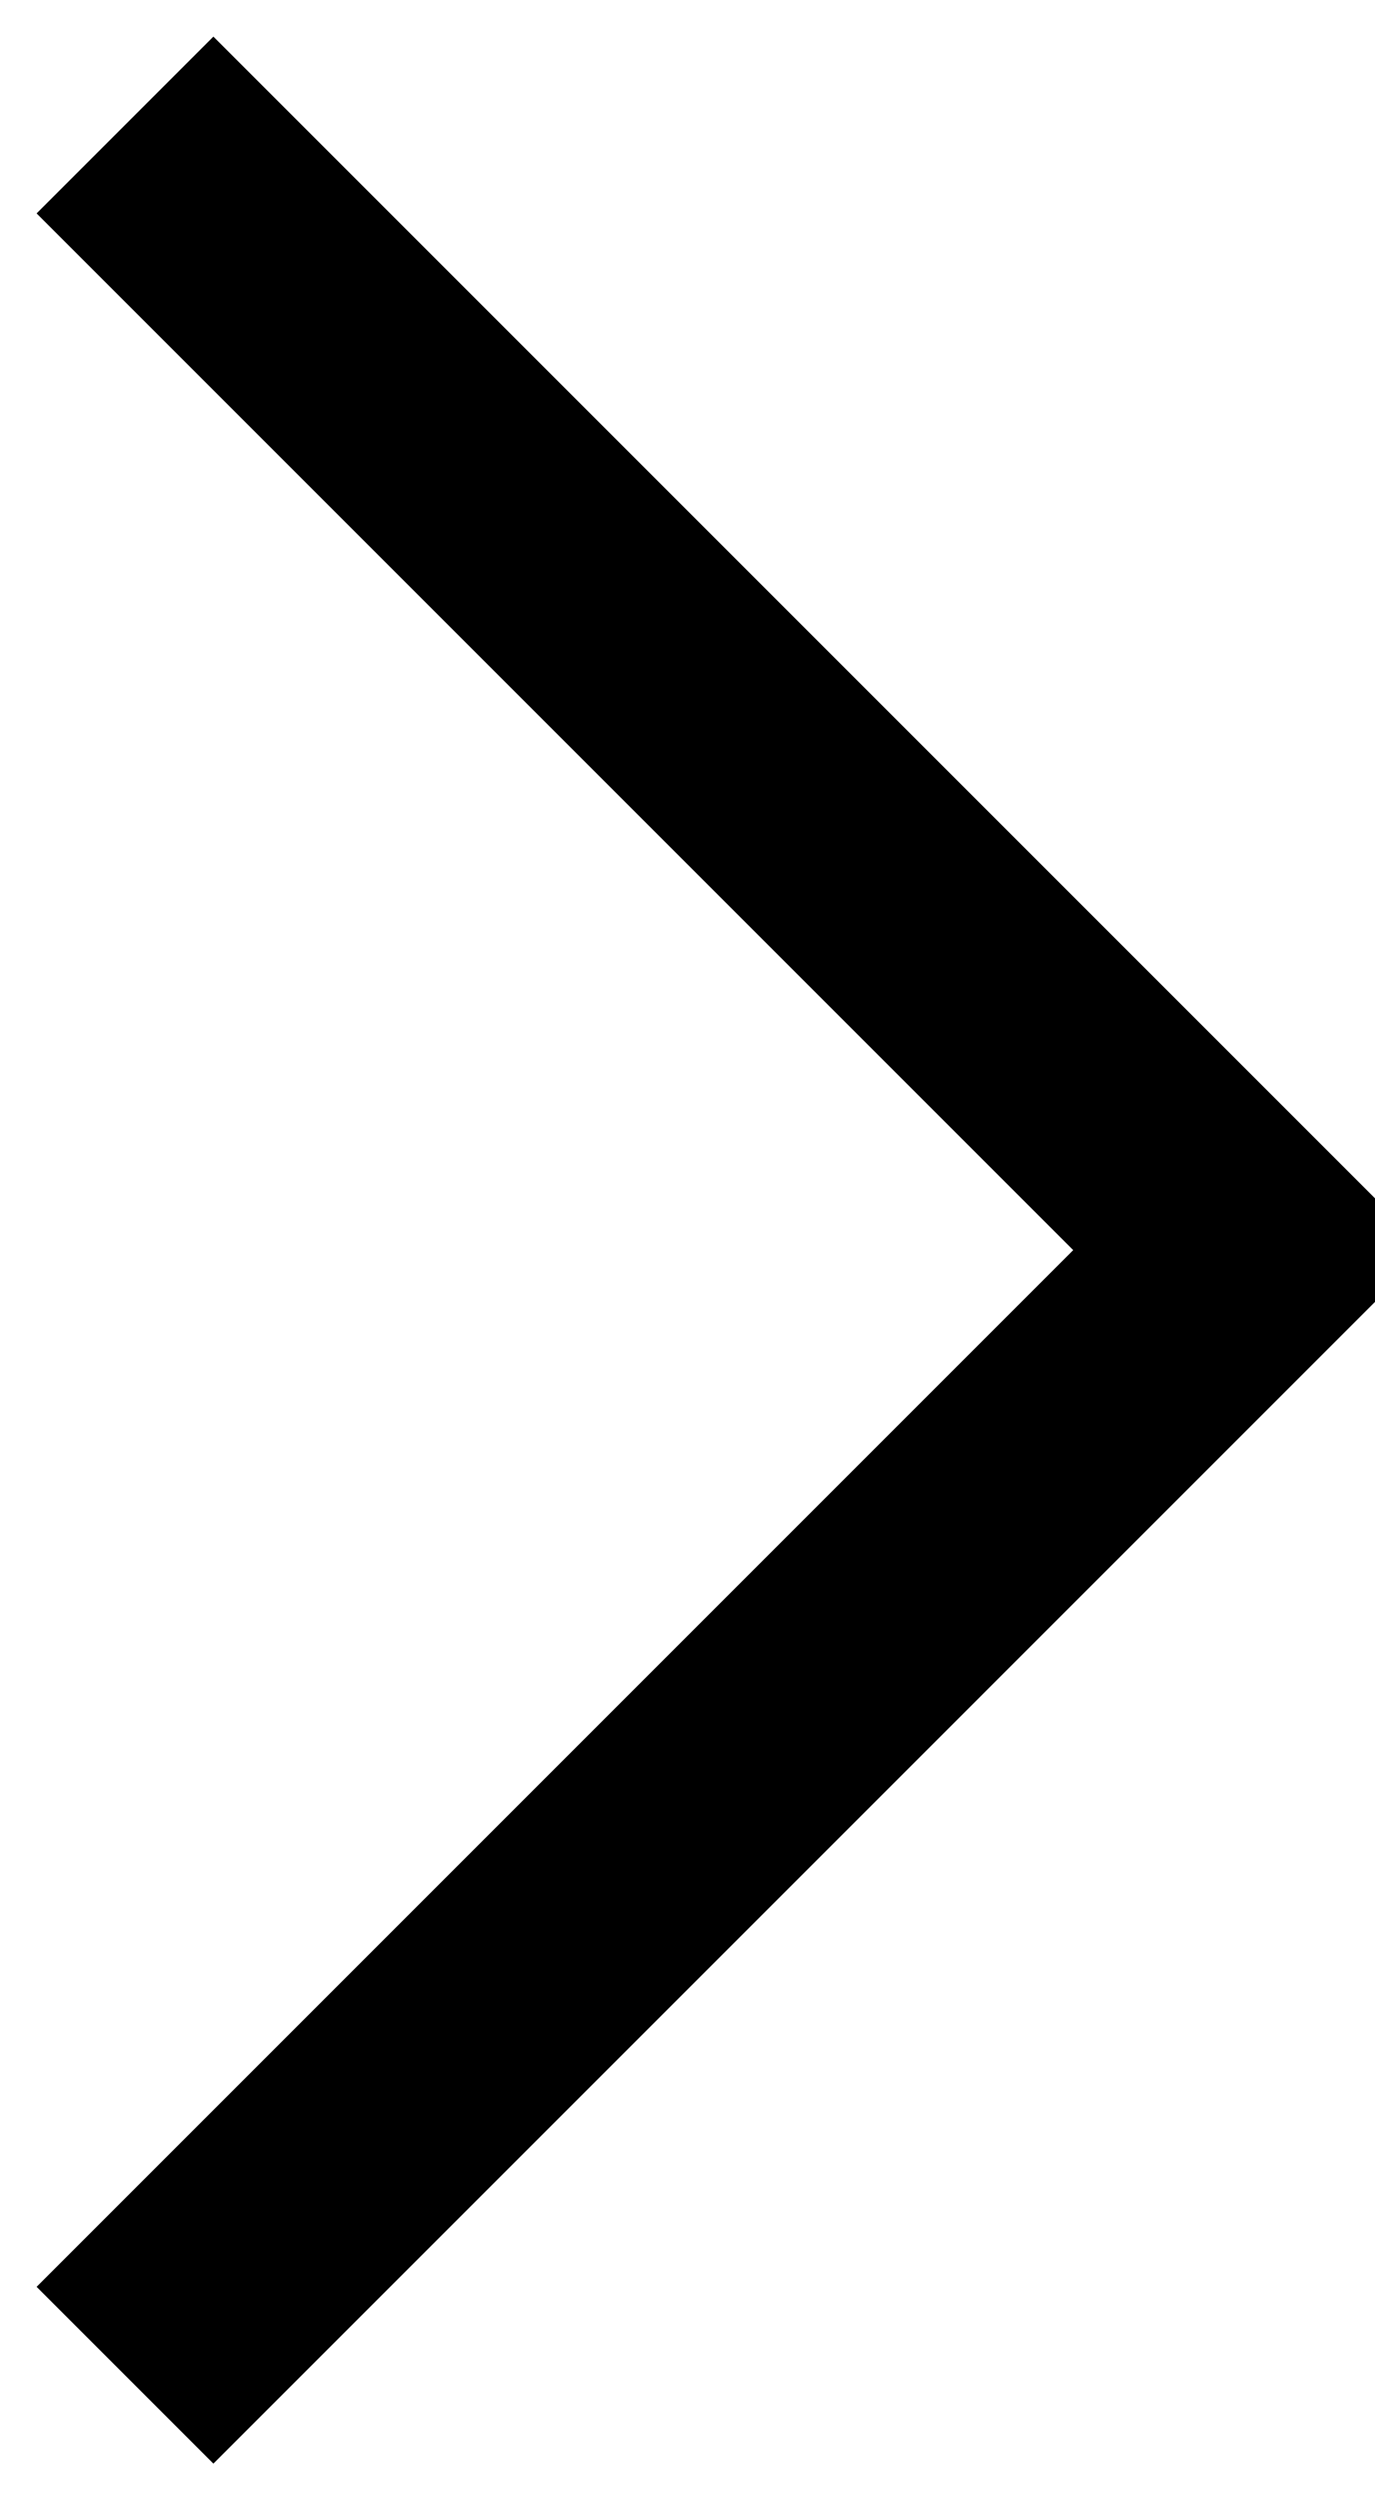 <svg class="t-popup__close-icon" width="11" height="20" viewBox="0 0 11 20" fill="none" xmlns="http://www.w3.org/2000/svg" style="color: rgb(255, 133, 98);">
                            <path d="M1 1L10 10L1 19" stroke="rgb(0, 0, 0)" stroke-width="2px"></path>
                        </svg>